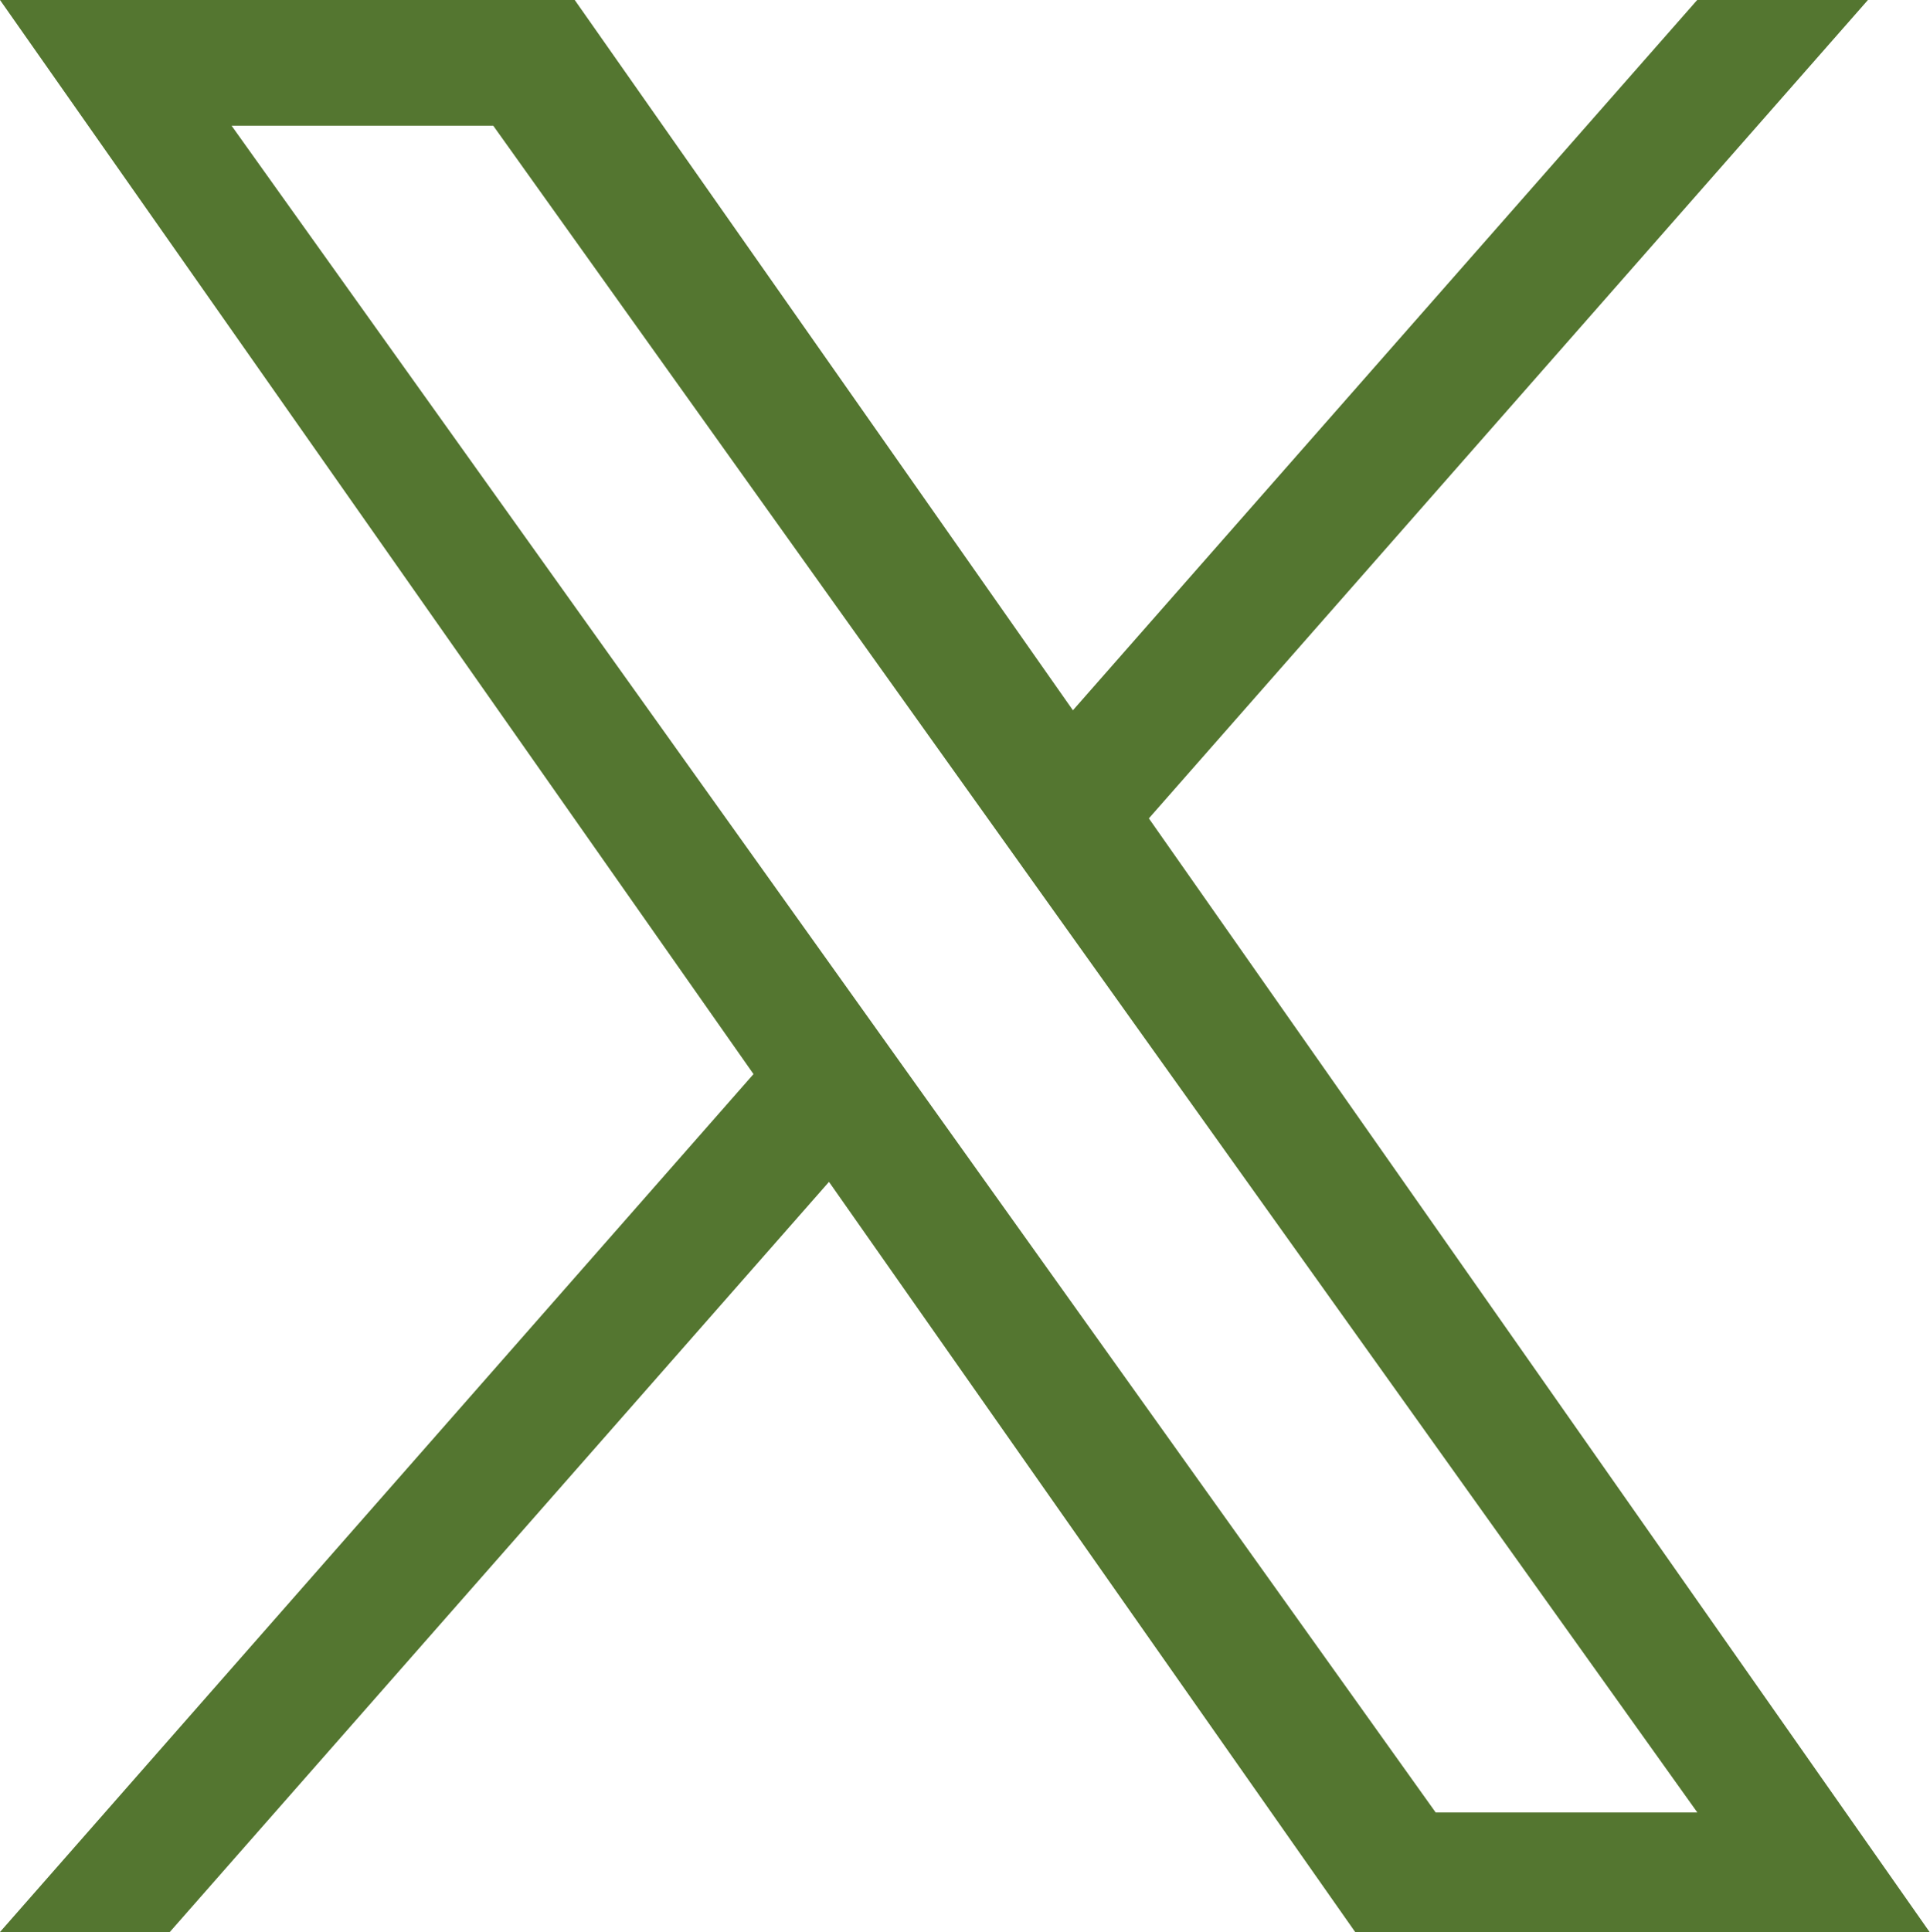 <svg xmlns="http://www.w3.org/2000/svg" width="12.502" height="12.512" viewBox="0 0 12.502 12.512">
  <path id="X" d="M1.5.814H3.195l7.8,10.924H9.3ZM10.994,0,6.95,4.6,3.723,0H0L4.881,6.956,0,12.512H1.1L5.37,7.654l3.409,4.859H12.5L7.442,5.3,12.1,0Z" fill="#547630"/>
</svg>
